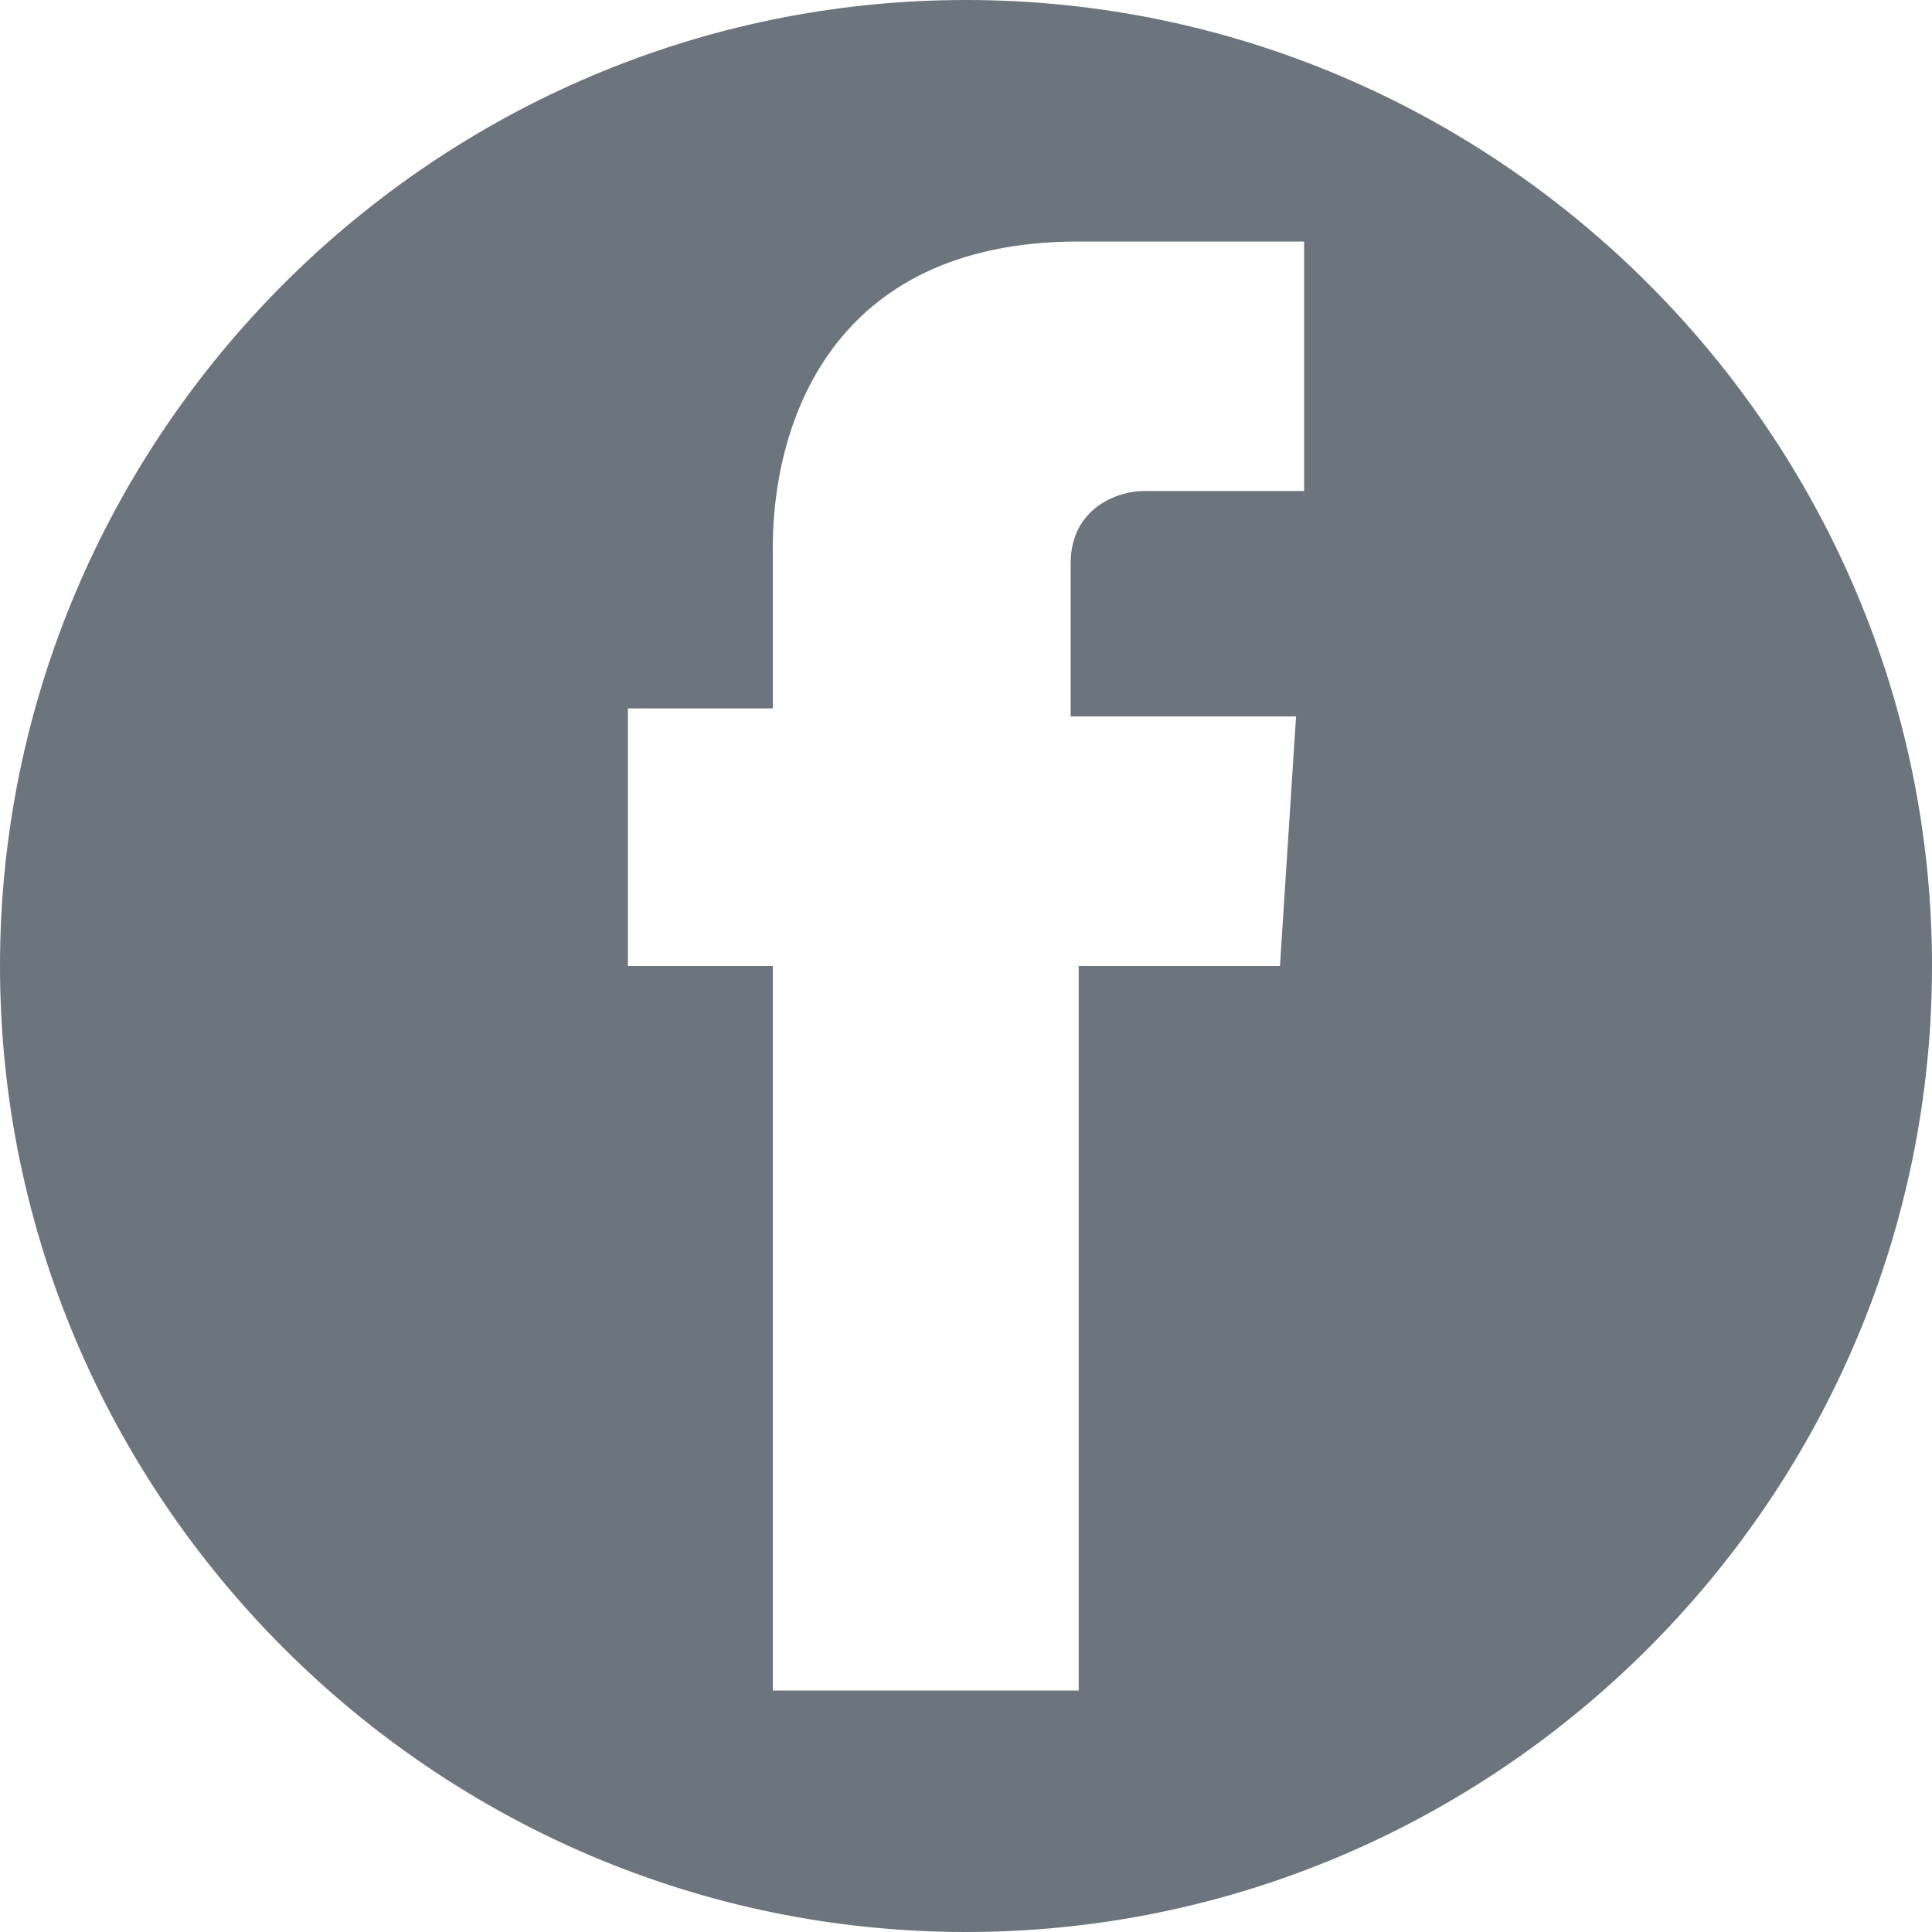 <?xml version="1.0" encoding="utf-8"?>
<!-- Generator: Adobe Illustrator 21.1.0, SVG Export Plug-In . SVG Version: 6.00 Build 0)  -->
<svg version="1.1" id="Layer_1" xmlns="http://www.w3.org/2000/svg" xmlns:xlink="http://www.w3.org/1999/xlink" x="0px" y="0px"
	 viewBox="0 0 24 24" style="enable-background:new 0 0 24 24;" xml:space="preserve">
<style type="text/css">
	.st0{fill:#6C757D;}
</style>
<path class="st0" d="M12,0C5.4,0,0,5.4,0,12s5.4,12,12,12c6.6,0,12-5.4,12-12S18.6,0,12,0z M15.9,12h-2.5c0,4,0,9,0,9H9.6
	c0,0,0-4.9,0-9H7.8V8.8h1.8V6.8c0-1.5,0.7-3.8,3.8-3.8l2.8,0v3.1c0,0-1.7,0-2,0S13.3,6.3,13.3,7v1.9h2.8L15.9,12z"/>
</svg>
